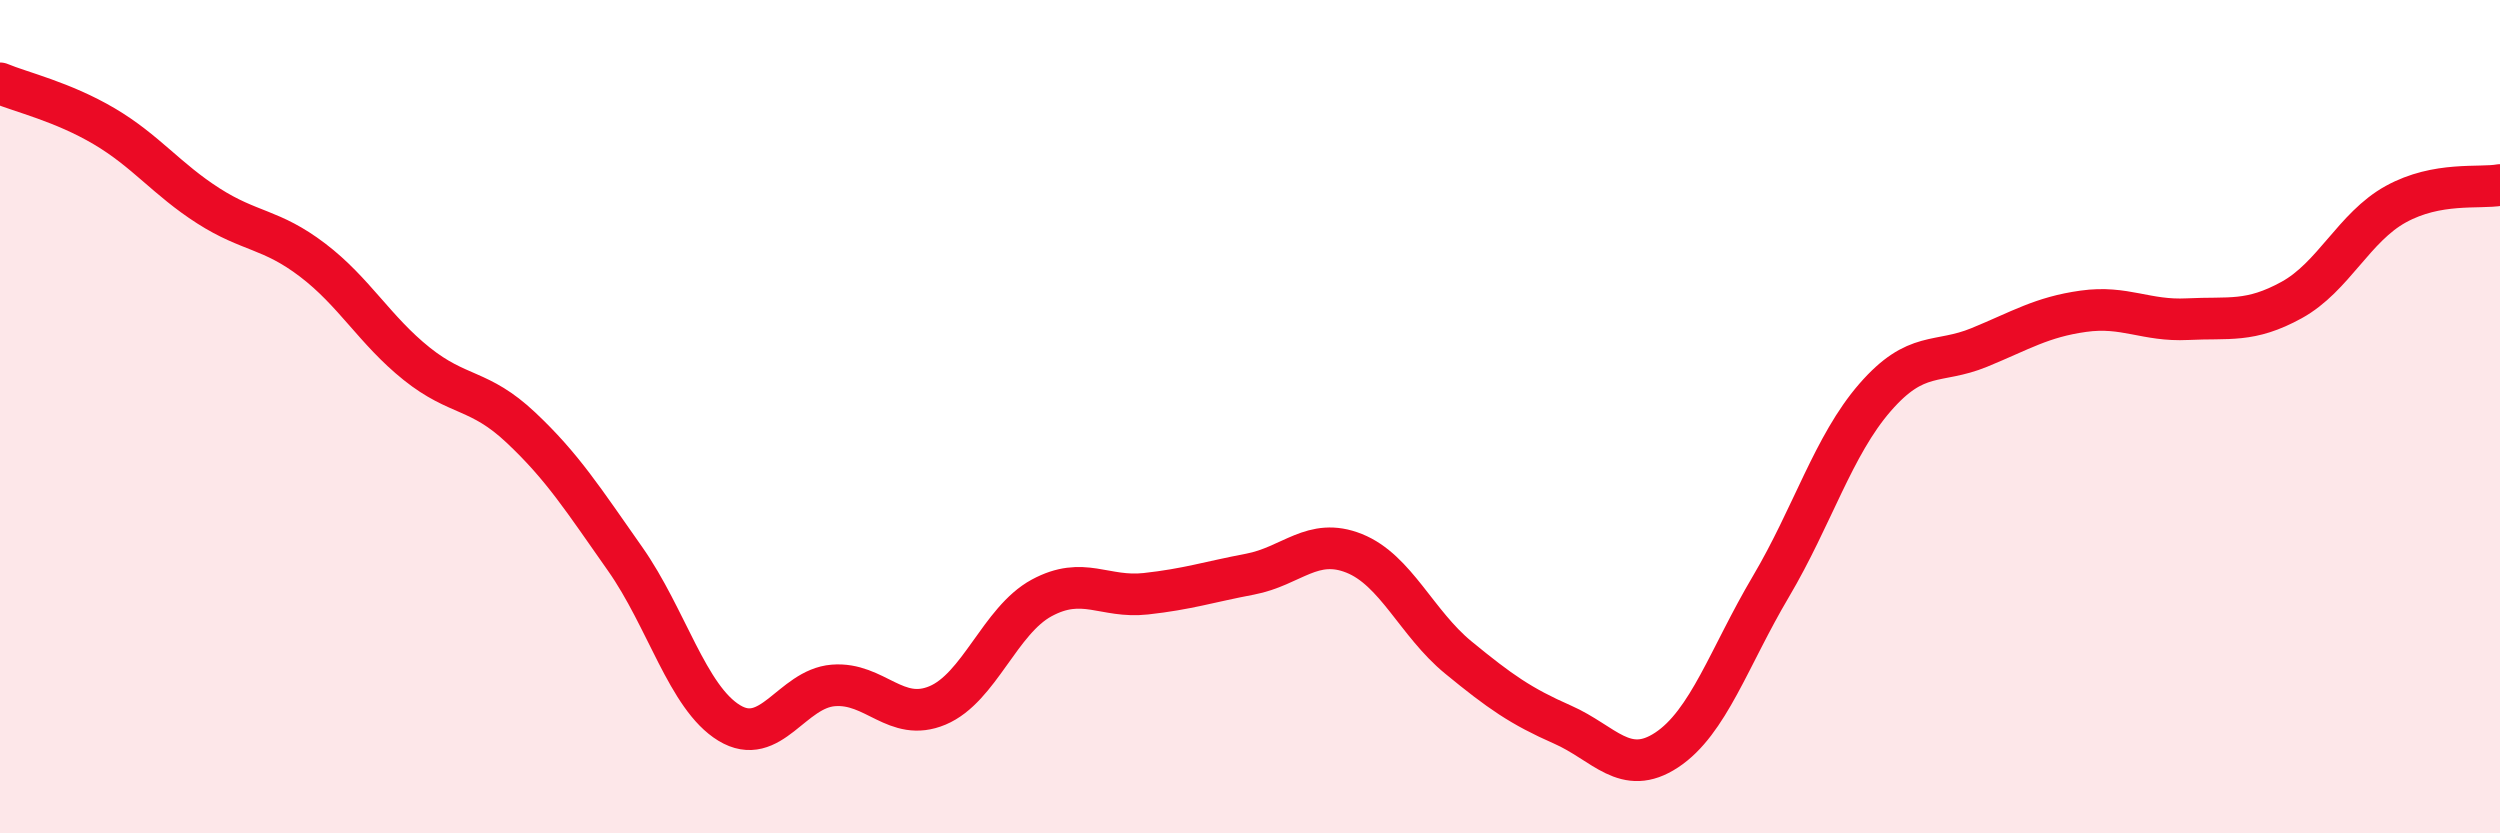 
    <svg width="60" height="20" viewBox="0 0 60 20" xmlns="http://www.w3.org/2000/svg">
      <path
        d="M 0,2 C 0.5,2.21 1.5,2.44 2.5,3.03 C 3.5,3.62 4,4.3 5,4.94 C 6,5.58 6.5,5.48 7.5,6.24 C 8.5,7 9,7.93 10,8.73 C 11,9.53 11.5,9.32 12.5,10.26 C 13.5,11.2 14,11.99 15,13.41 C 16,14.83 16.5,16.74 17.5,17.35 C 18.5,17.96 19,16.53 20,16.45 C 21,16.37 21.5,17.35 22.5,16.93 C 23.5,16.51 24,14.89 25,14.35 C 26,13.81 26.5,14.36 27.5,14.25 C 28.5,14.14 29,13.97 30,13.78 C 31,13.59 31.5,12.88 32.5,13.28 C 33.5,13.68 34,14.96 35,15.78 C 36,16.6 36.5,16.95 37.5,17.39 C 38.5,17.83 39,18.66 40,18 C 41,17.34 41.5,15.77 42.5,14.08 C 43.5,12.39 44,10.69 45,9.54 C 46,8.39 46.5,8.75 47.5,8.34 C 48.5,7.93 49,7.61 50,7.47 C 51,7.33 51.5,7.71 52.5,7.66 C 53.5,7.61 54,7.75 55,7.2 C 56,6.65 56.5,5.45 57.5,4.9 C 58.5,4.35 59.5,4.53 60,4.44L60 20L0 20Z"
        fill="#EB0A25"
        opacity="0.1"
        stroke-linecap="round"
        stroke-linejoin="round"
      />
      <path
        d="M 0,2 C 0.5,2.21 1.5,2.44 2.5,3.03 C 3.5,3.62 4,4.3 5,4.94 C 6,5.58 6.5,5.48 7.5,6.24 C 8.5,7 9,7.93 10,8.73 C 11,9.53 11.5,9.32 12.5,10.26 C 13.5,11.2 14,11.99 15,13.41 C 16,14.83 16.5,16.74 17.5,17.35 C 18.5,17.96 19,16.53 20,16.45 C 21,16.37 21.5,17.35 22.5,16.93 C 23.5,16.51 24,14.89 25,14.35 C 26,13.81 26.5,14.36 27.5,14.25 C 28.5,14.14 29,13.97 30,13.78 C 31,13.59 31.5,12.88 32.5,13.28 C 33.5,13.68 34,14.96 35,15.78 C 36,16.6 36.5,16.95 37.5,17.39 C 38.5,17.83 39,18.66 40,18 C 41,17.34 41.5,15.77 42.5,14.08 C 43.5,12.39 44,10.69 45,9.54 C 46,8.39 46.5,8.75 47.5,8.34 C 48.5,7.93 49,7.61 50,7.47 C 51,7.33 51.5,7.71 52.5,7.66 C 53.5,7.61 54,7.75 55,7.2 C 56,6.65 56.5,5.45 57.5,4.9 C 58.5,4.35 59.5,4.53 60,4.44"
        stroke="#EB0A25"
        stroke-width="1"
        fill="none"
        stroke-linecap="round"
        stroke-linejoin="round"
      />
    </svg>
  